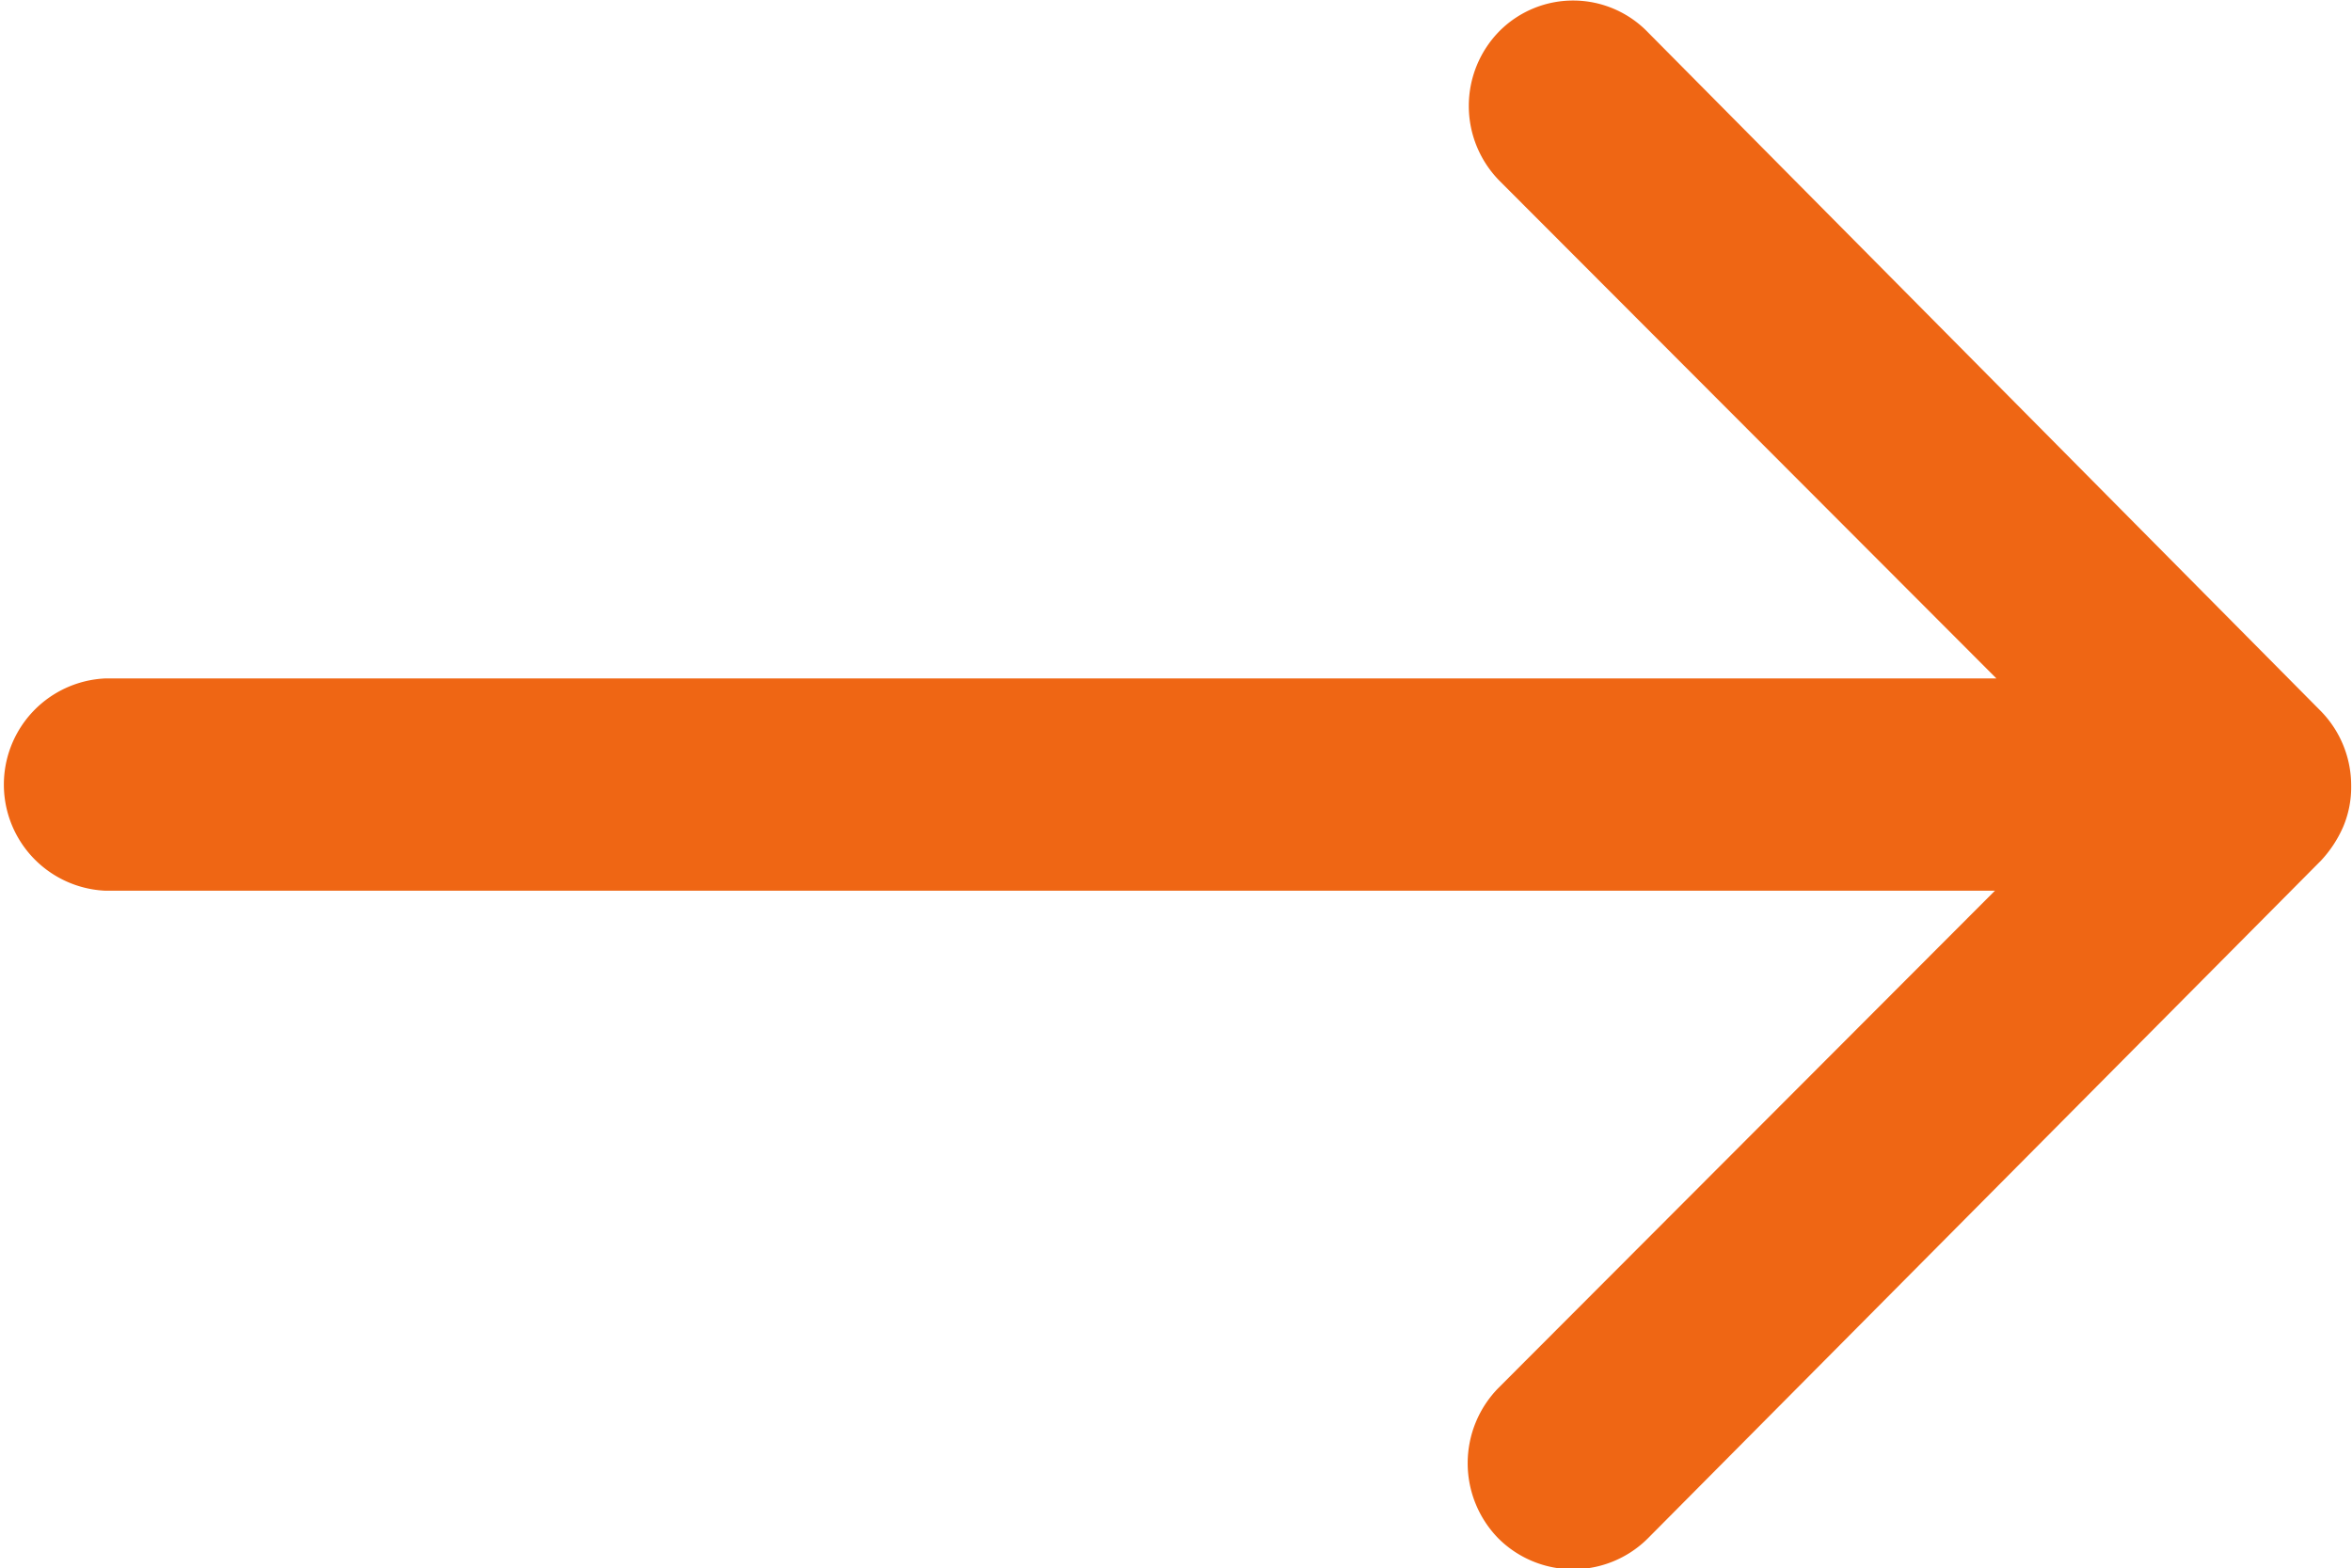 <svg xmlns="http://www.w3.org/2000/svg" width="11.31" height="7.543" viewBox="0 0 11.31 7.543">
  <path id="Icon_ionic-ios-arrow-round-forward" data-name="Icon ionic-ios-arrow-round-forward" d="M15.087,11.4a.513.513,0,0,0,0,.723l2.388,2.392H8.382a.511.511,0,0,0,0,1.021h9.086l-2.388,2.392a.517.517,0,0,0,0,.723.509.509,0,0,0,.719,0l3.237-3.26h0a.573.573,0,0,0,.106-.161.487.487,0,0,0,.039-.2.512.512,0,0,0-.145-.357L15.8,11.408A.5.5,0,0,0,15.087,11.4Z" transform="translate(-7.875 -11.252)" fill="#ef6614"/>
</svg>
